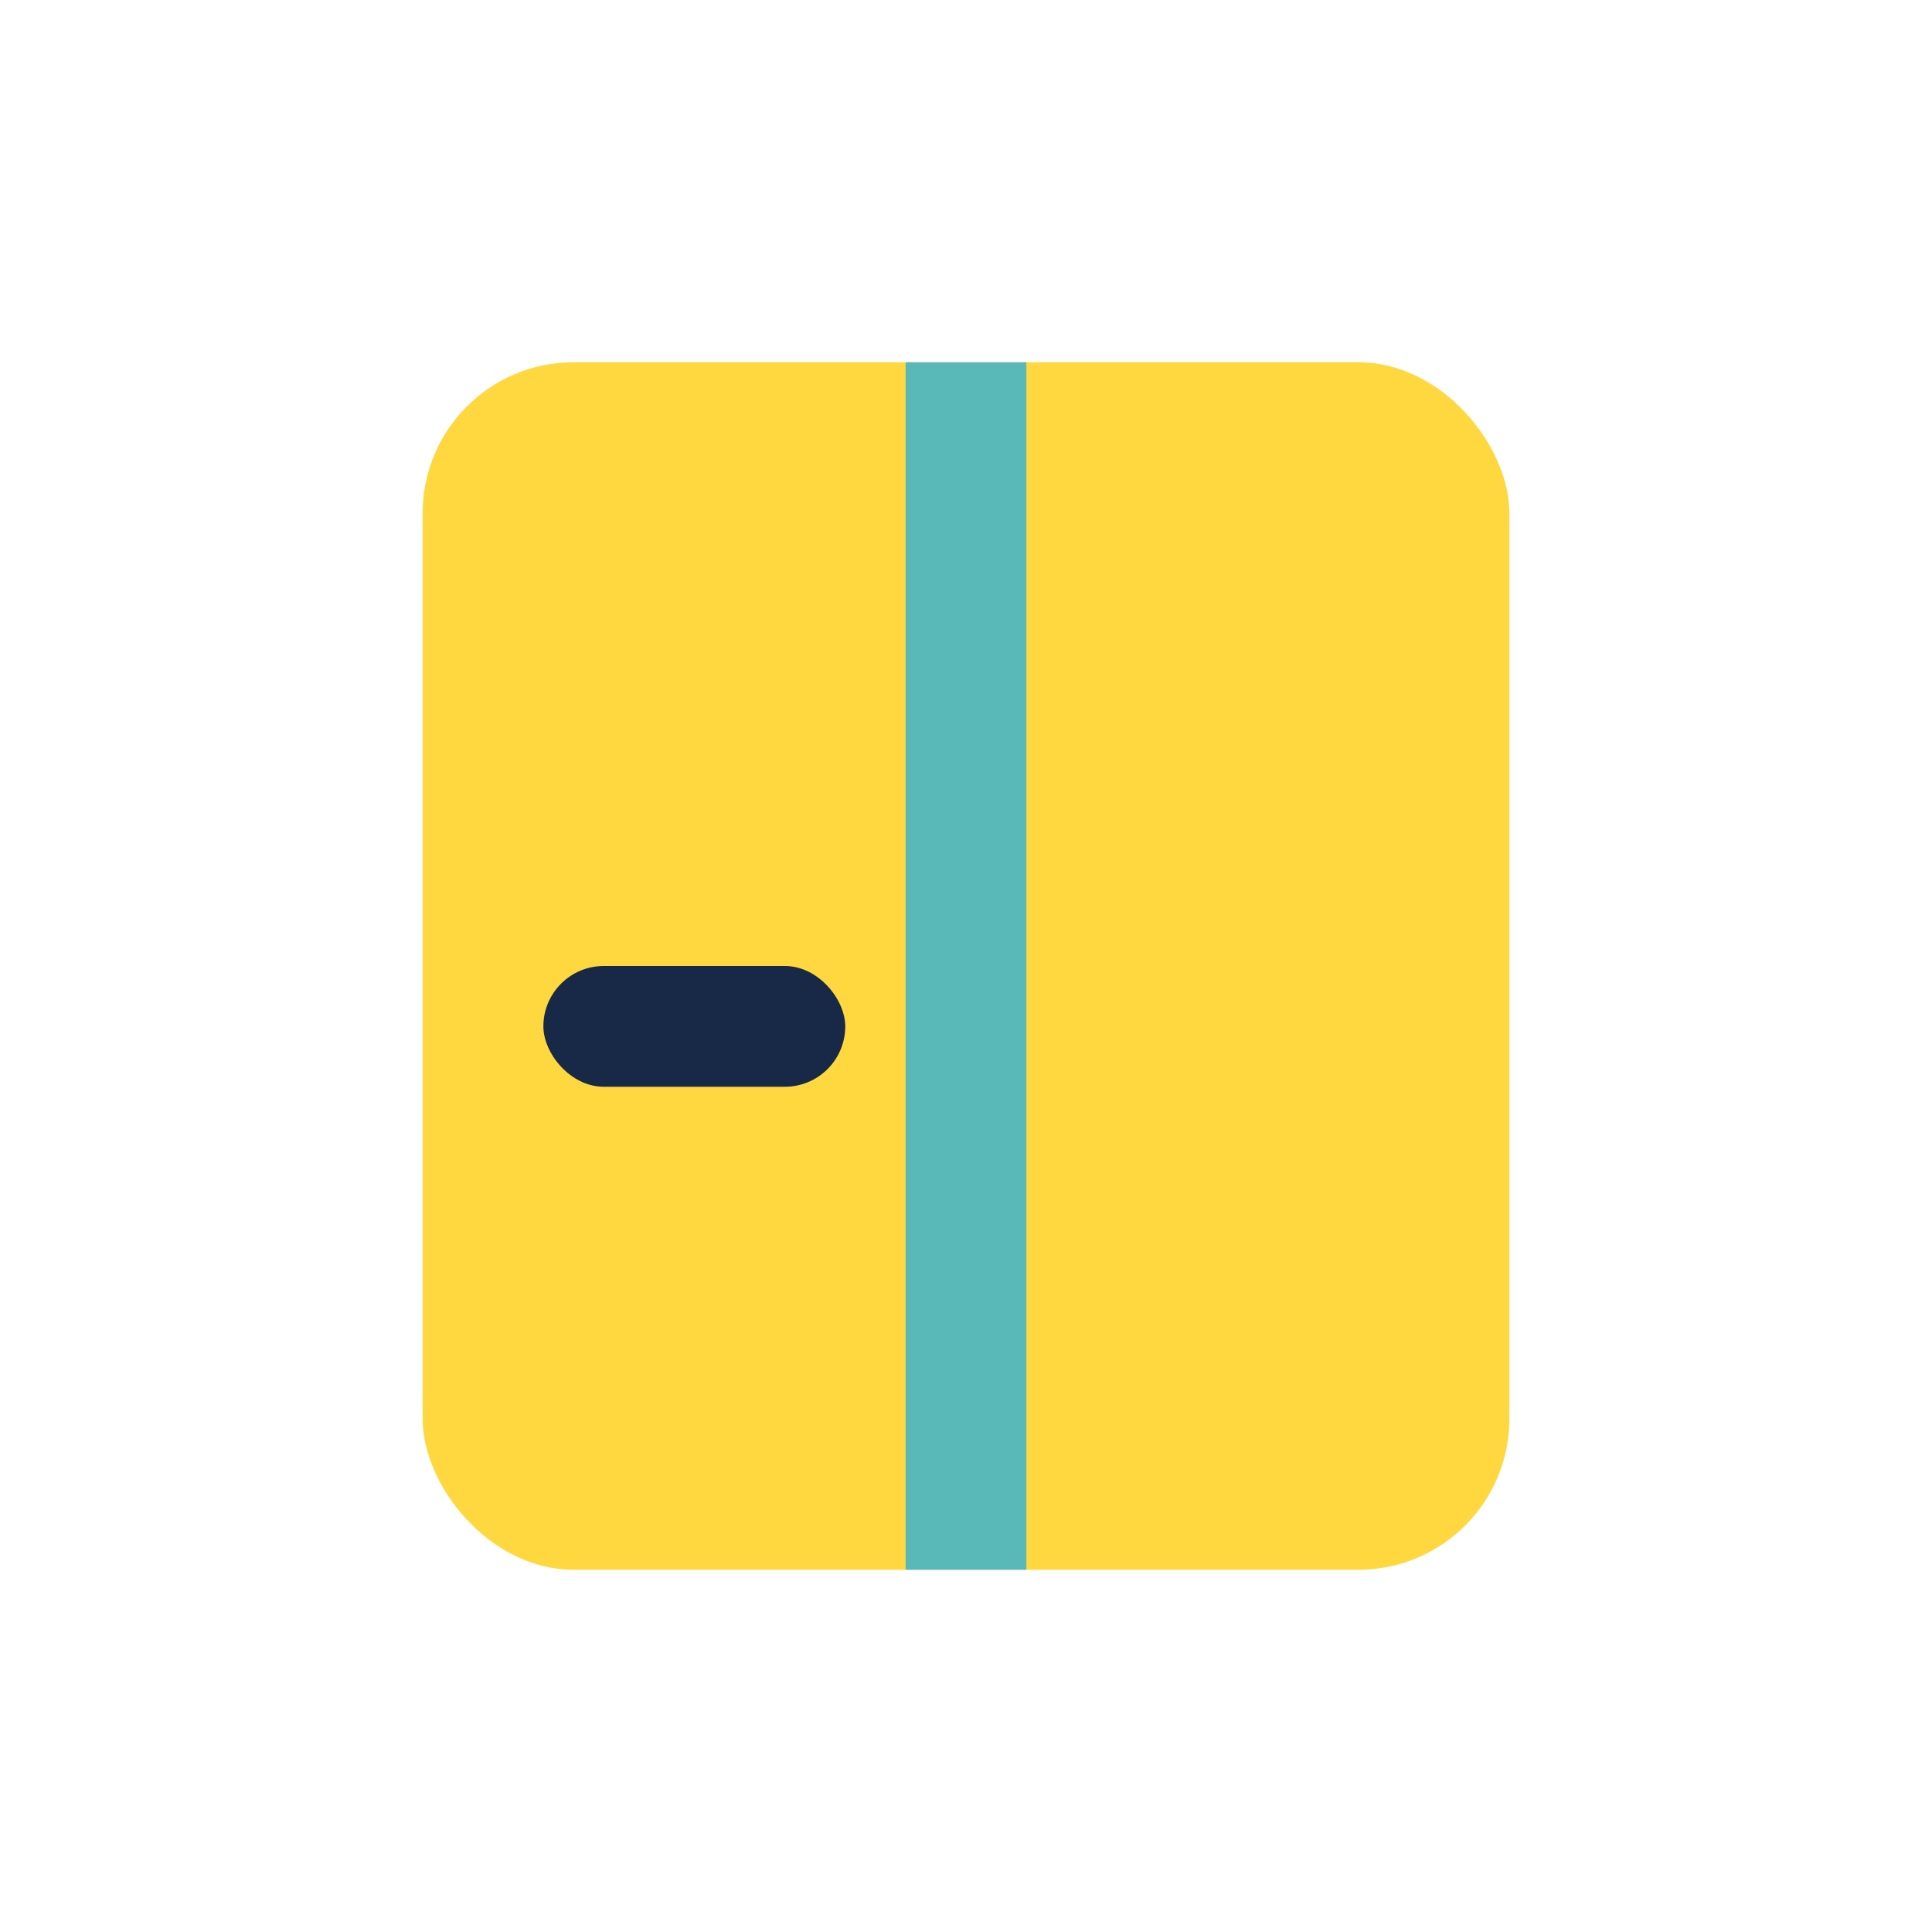 <?xml version="1.0" encoding="UTF-8"?>
<svg xmlns="http://www.w3.org/2000/svg" width="32" height="32" viewBox="0 0 32 32"><rect x="7" y="6" width="18" height="20" rx="2.5" fill="#FFD83F"/><path d="M16 6v20" stroke="#59B9B8" stroke-width="2"/><rect x="9" y="16" width="5" height="2" rx="1" fill="#182948"/></svg>